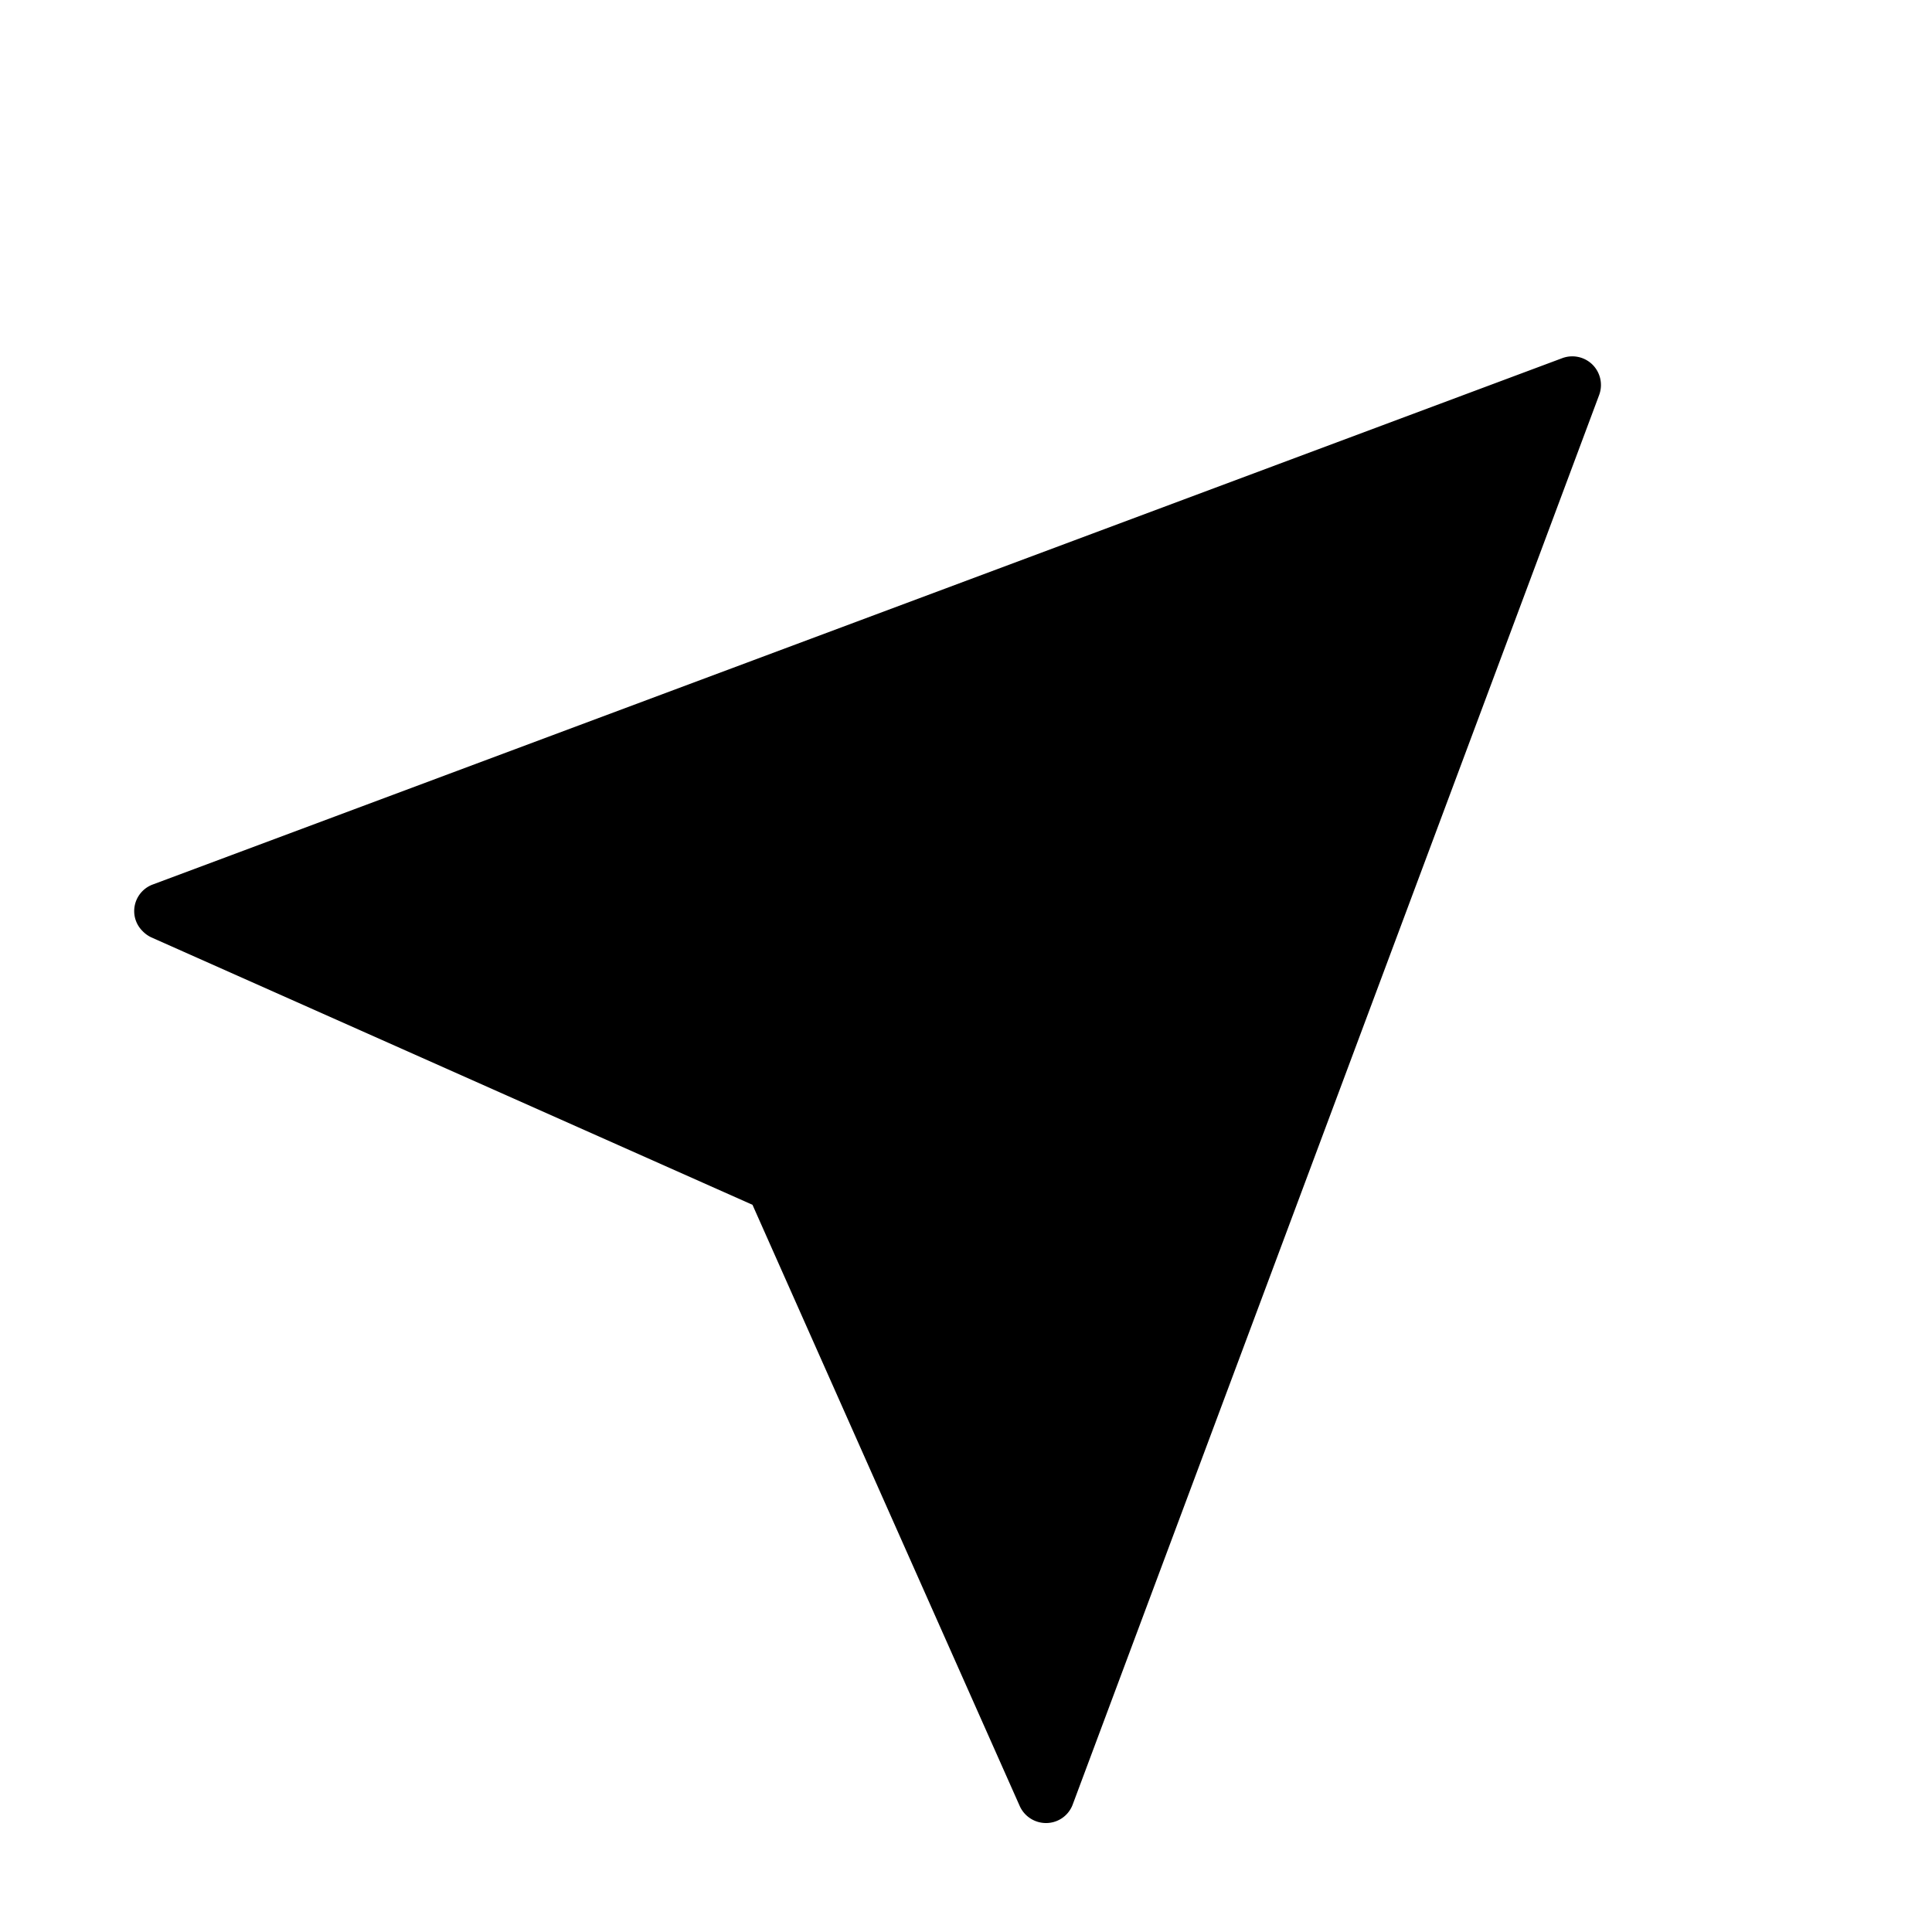 <svg xmlns="http://www.w3.org/2000/svg" width="22.186" height="22.187" viewBox="0 0 22.186 22.187"><g transform="translate(11.5 -2.6) rotate(45)"><path class="primary" d="M9.6,0a.33.33,0,0,0-.3.194L2.128,15.915a.326.326,0,0,0,.061.358.322.322,0,0,0,.235.1.339.339,0,0,0,.123-.02L9.6,13.643l7.052,2.712a.331.331,0,0,0,.358-.082.326.326,0,0,0,.061-.358L9.9.194A.33.33,0,0,0,9.6,0Z"/></g></svg>
